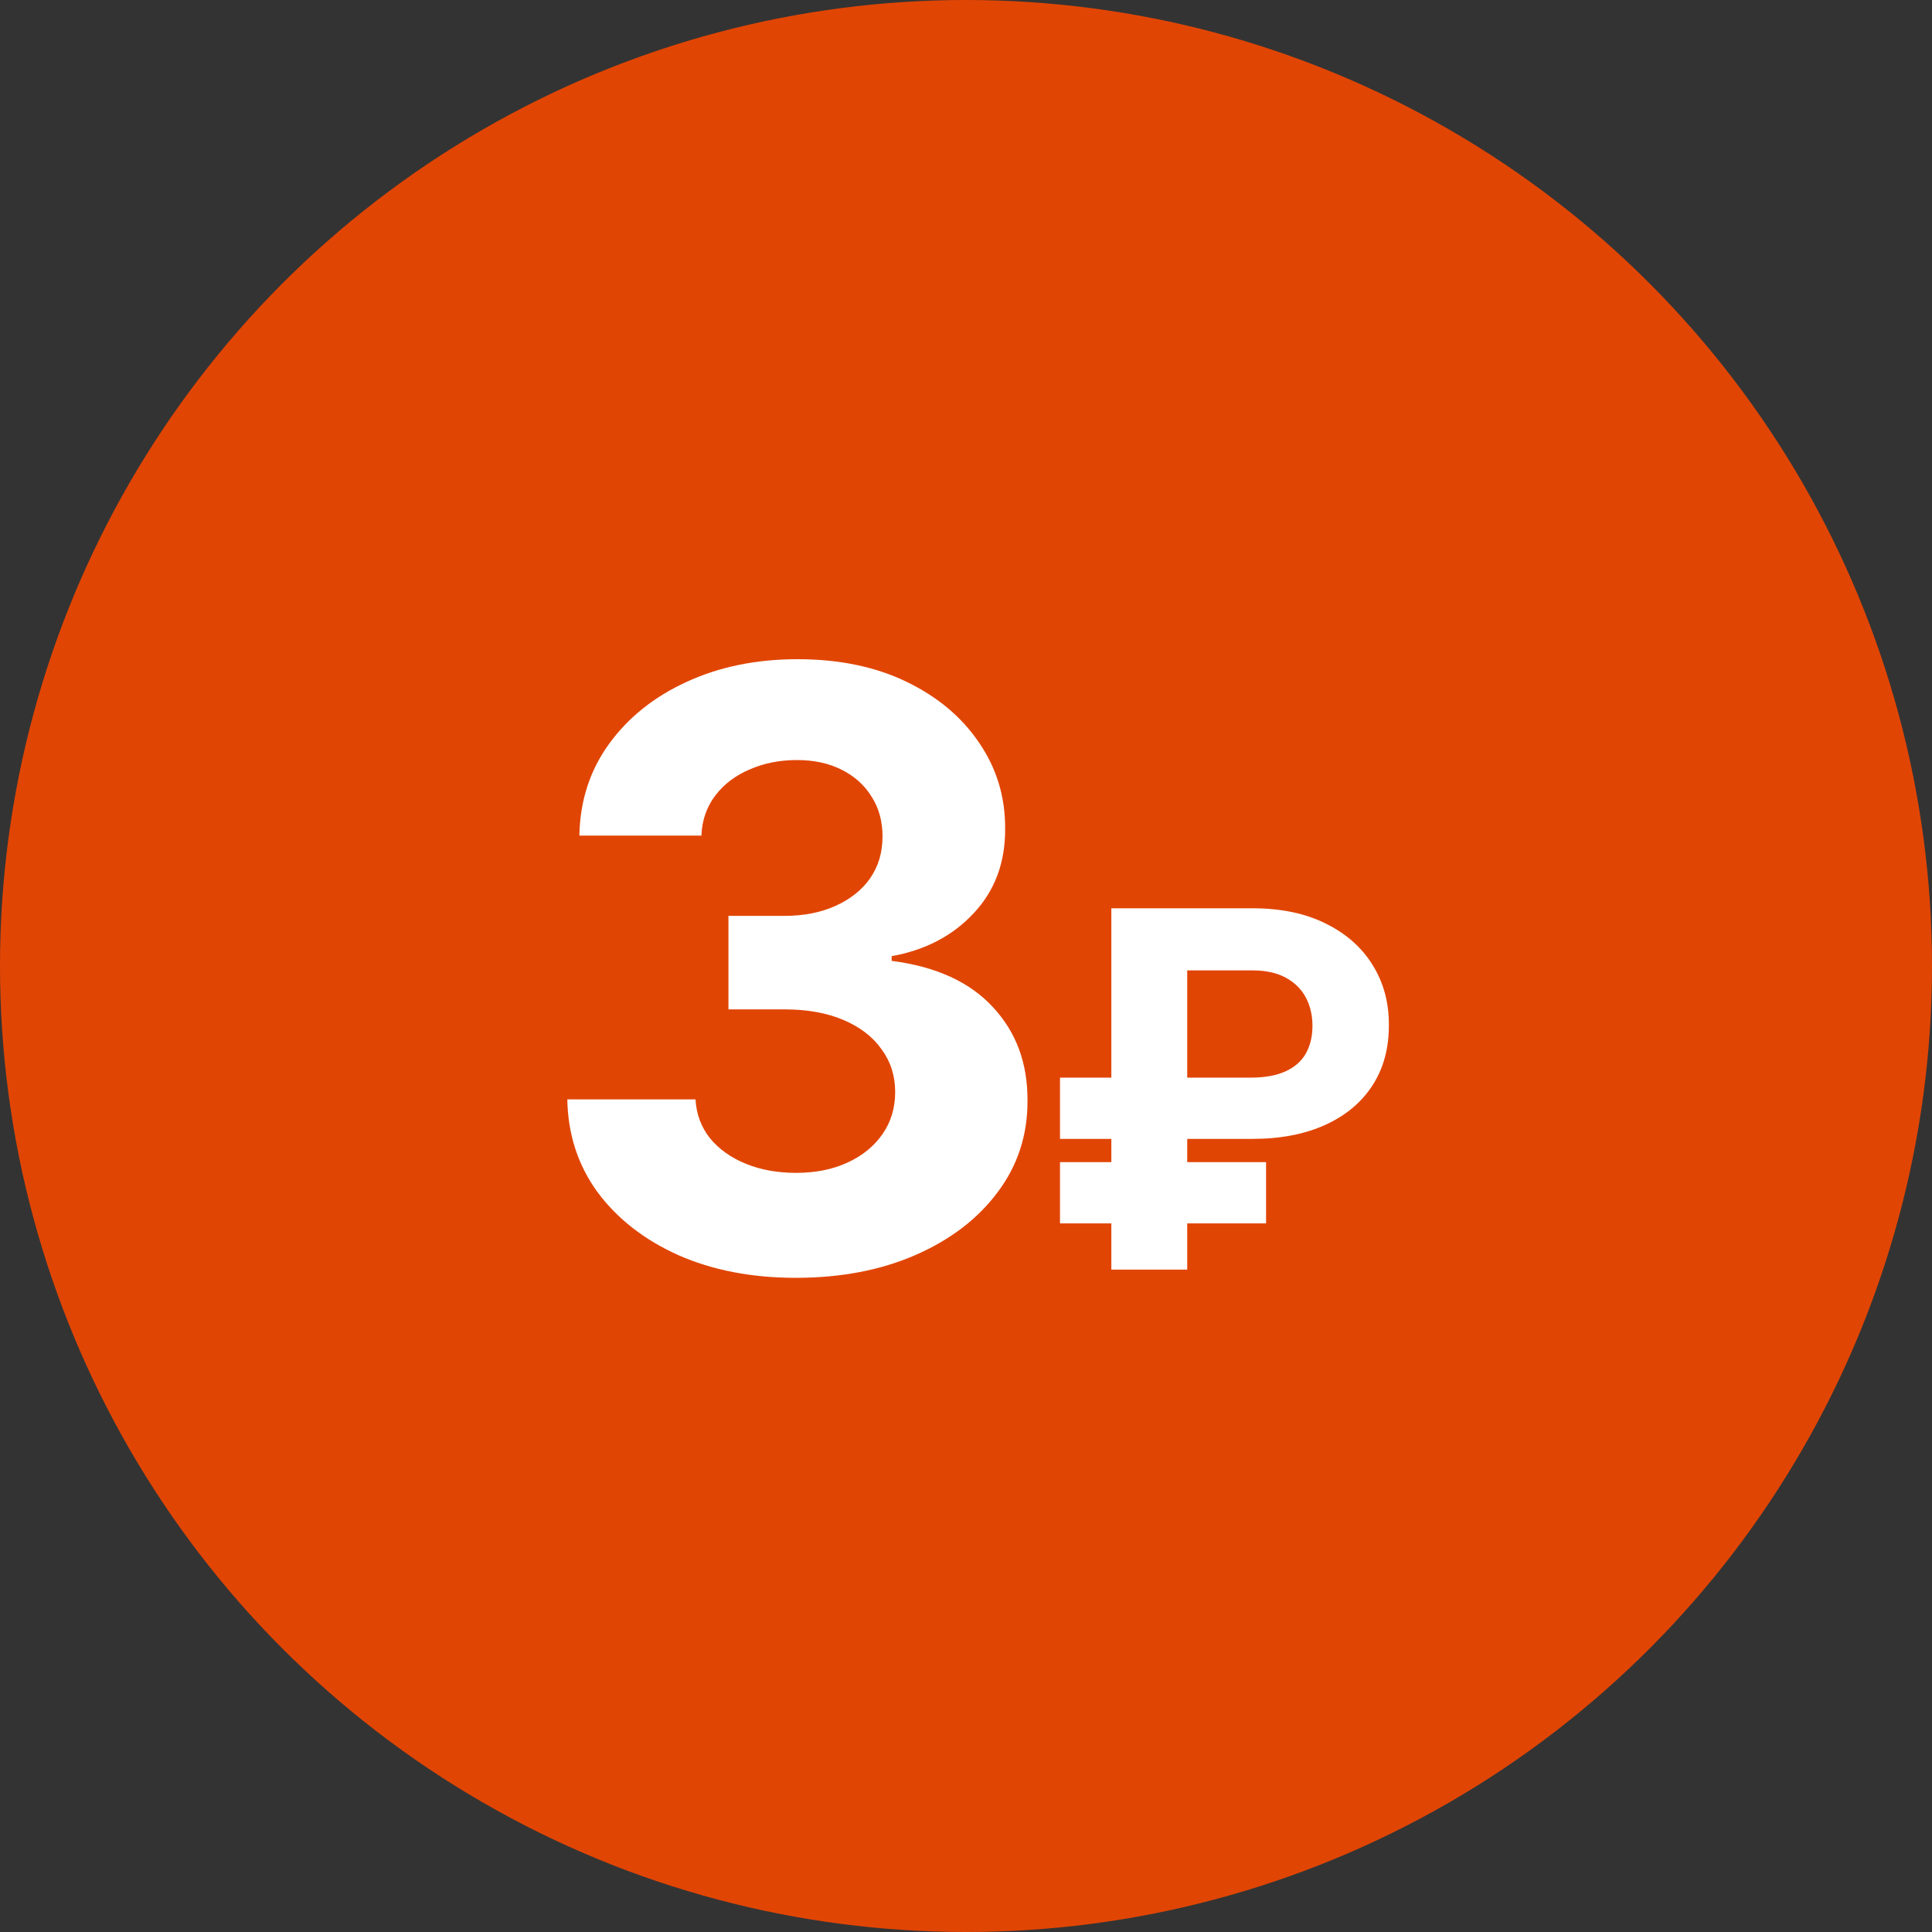 <?xml version="1.0" encoding="UTF-8"?> <svg xmlns="http://www.w3.org/2000/svg" width="70" height="70" viewBox="0 0 70 70" fill="none"><rect x="0" y="0" width="70" height="70" fill="#333333" stroke="none"/> <circle cx="35" cy="35" r="35" fill="#E14504"></circle> <path d="M28.833 46.298C27.242 46.298 25.825 46.025 24.582 45.478C23.347 44.924 22.37 44.164 21.653 43.198C20.942 42.225 20.577 41.103 20.555 39.832H25.2C25.229 40.364 25.403 40.833 25.722 41.238C26.049 41.636 26.482 41.945 27.022 42.165C27.562 42.385 28.169 42.495 28.844 42.495C29.547 42.495 30.168 42.371 30.708 42.122C31.248 41.874 31.671 41.529 31.976 41.089C32.281 40.648 32.434 40.141 32.434 39.565C32.434 38.983 32.271 38.468 31.944 38.021C31.624 37.566 31.163 37.211 30.559 36.955C29.962 36.7 29.252 36.572 28.428 36.572H26.393V33.184H28.428C29.124 33.184 29.739 33.063 30.271 32.822C30.811 32.58 31.23 32.246 31.528 31.82C31.827 31.387 31.976 30.883 31.976 30.308C31.976 29.761 31.845 29.281 31.582 28.869C31.326 28.45 30.964 28.124 30.495 27.889C30.033 27.655 29.494 27.538 28.876 27.538C28.251 27.538 27.679 27.651 27.16 27.879C26.642 28.099 26.227 28.415 25.914 28.827C25.602 29.239 25.435 29.722 25.413 30.276H20.992C21.014 29.018 21.372 27.91 22.068 26.952C22.764 25.993 23.702 25.244 24.881 24.704C26.067 24.157 27.405 23.884 28.897 23.884C30.403 23.884 31.72 24.157 32.849 24.704C33.979 25.251 34.856 25.989 35.481 26.92C36.113 27.843 36.425 28.88 36.418 30.03C36.425 31.252 36.045 32.271 35.278 33.088C34.519 33.905 33.528 34.423 32.306 34.644V34.814C33.911 35.02 35.133 35.577 35.971 36.486C36.816 37.389 37.235 38.518 37.228 39.874C37.235 41.117 36.876 42.222 36.152 43.188C35.435 44.153 34.444 44.913 33.18 45.467C31.916 46.021 30.467 46.298 28.833 46.298ZM45.38 41.264H38.406V39.045H45.303C45.823 39.045 46.249 38.969 46.582 38.815C46.914 38.662 47.159 38.445 47.317 38.163C47.474 37.882 47.553 37.55 47.553 37.166C47.553 36.791 47.474 36.452 47.317 36.15C47.159 35.847 46.918 35.606 46.595 35.428C46.271 35.249 45.866 35.159 45.38 35.159H43.015V46H40.266V32.909H45.38C46.416 32.909 47.302 33.094 48.039 33.465C48.781 33.832 49.347 34.334 49.739 34.974C50.132 35.609 50.325 36.329 50.321 37.134C50.325 37.978 50.127 38.709 49.727 39.327C49.326 39.945 48.755 40.422 48.014 40.758C47.272 41.095 46.394 41.264 45.38 41.264ZM45.872 42.107V44.325H38.406V42.107H45.872Z" fill="white"></path> </svg> 